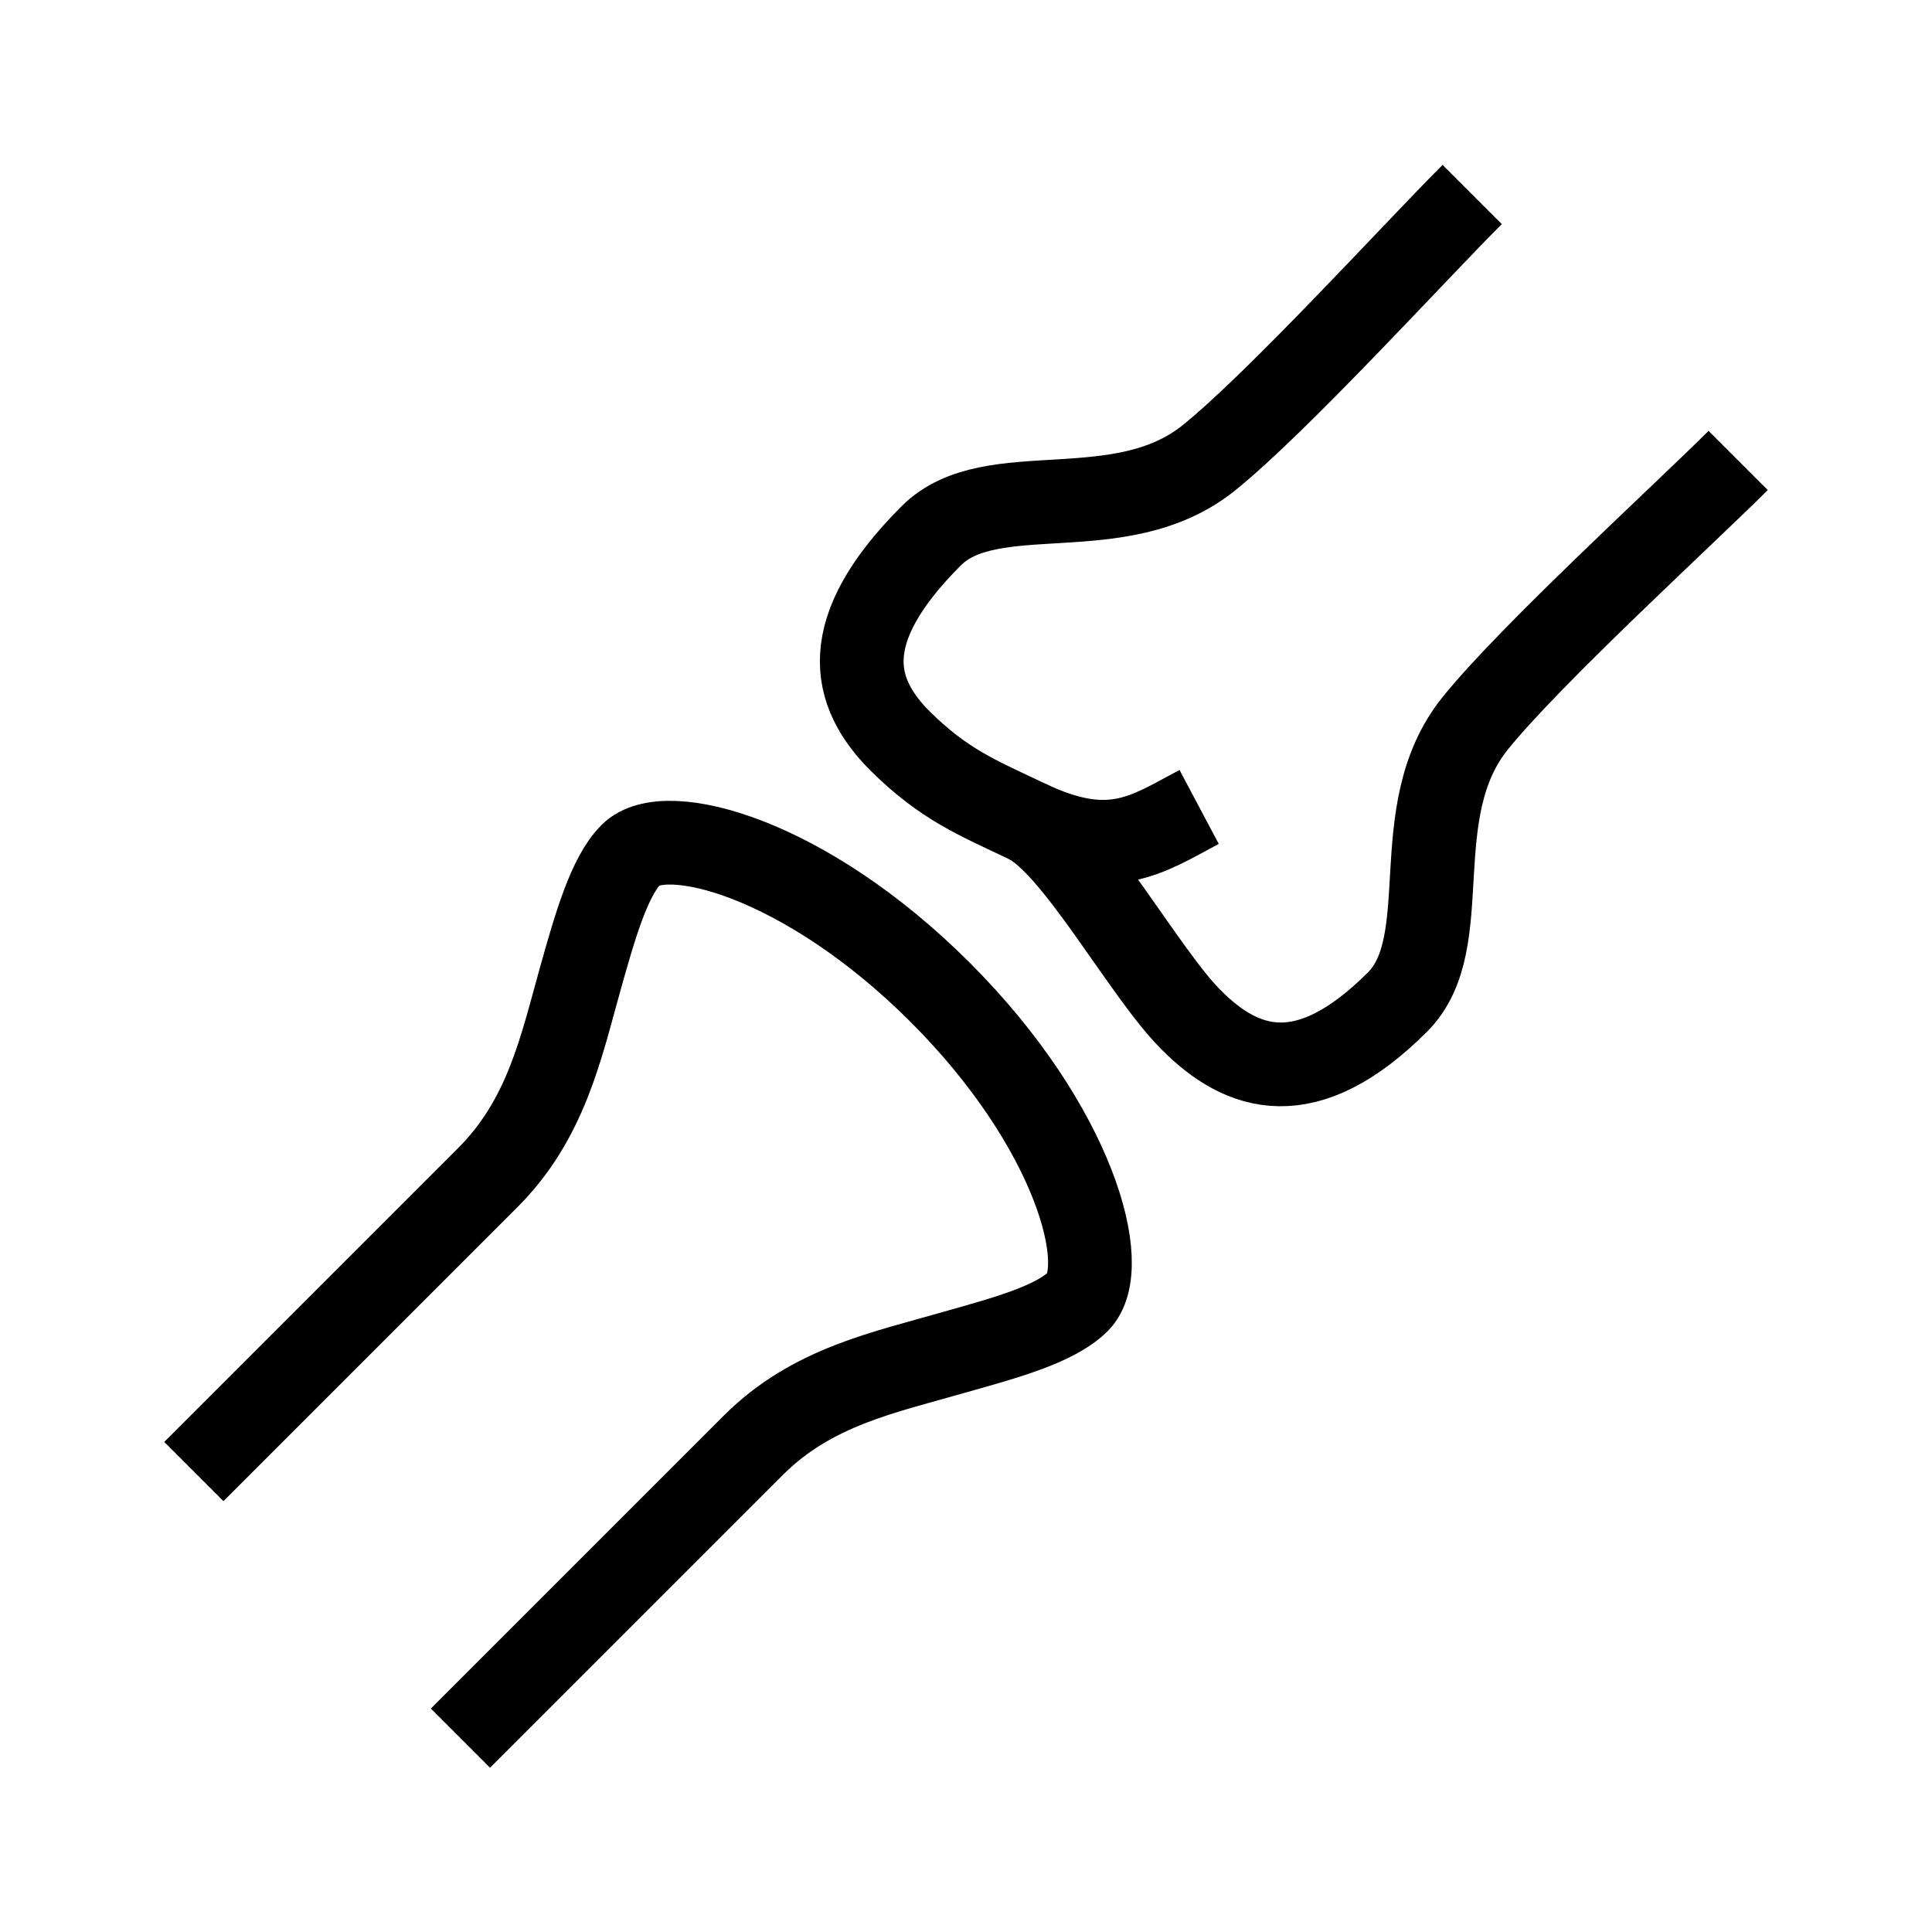 <svg viewBox="0 0 30 30" xmlns="http://www.w3.org/2000/svg" id="Layer_1"><defs><style>.cls-1{fill:none;stroke:#000;stroke-miterlimit:10;stroke-width:1.3px;}</style></defs><path d="M7.15,26.99c1.14-1.14,2.84-2.84,4.55-4.55.91-.91,2.04-1.13,3.11-1.44.82-.23,1.58-.44,1.93-.79.53-.53-.05-2.71-2.14-4.8s-4.27-2.67-4.8-2.14c-.34.34-.56,1.11-.79,1.93-.3,1.07-.53,2.19-1.45,3.1-1.42,1.42-3.47,3.47-4.55,4.55" class="cls-1"></path><path d="M26.99,7.15c-.83.83-3.23,3.02-4.09,4.09-1.1,1.38-.27,3.39-1.2,4.32-1.41,1.41-2.41,1.08-3.21.27-.73-.73-1.8-2.73-2.55-3.08-.78-.37-1.28-.57-1.96-1.24-.76-.76-.99-1.72.48-3.19.93-.93,2.93-.1,4.31-1.21,1.07-.86,3.2-3.2,4.09-4.09" class="cls-1"></path><path d="M18.62,12.53c-.81.43-1.37.85-2.68.22" class="cls-1"></path></svg>